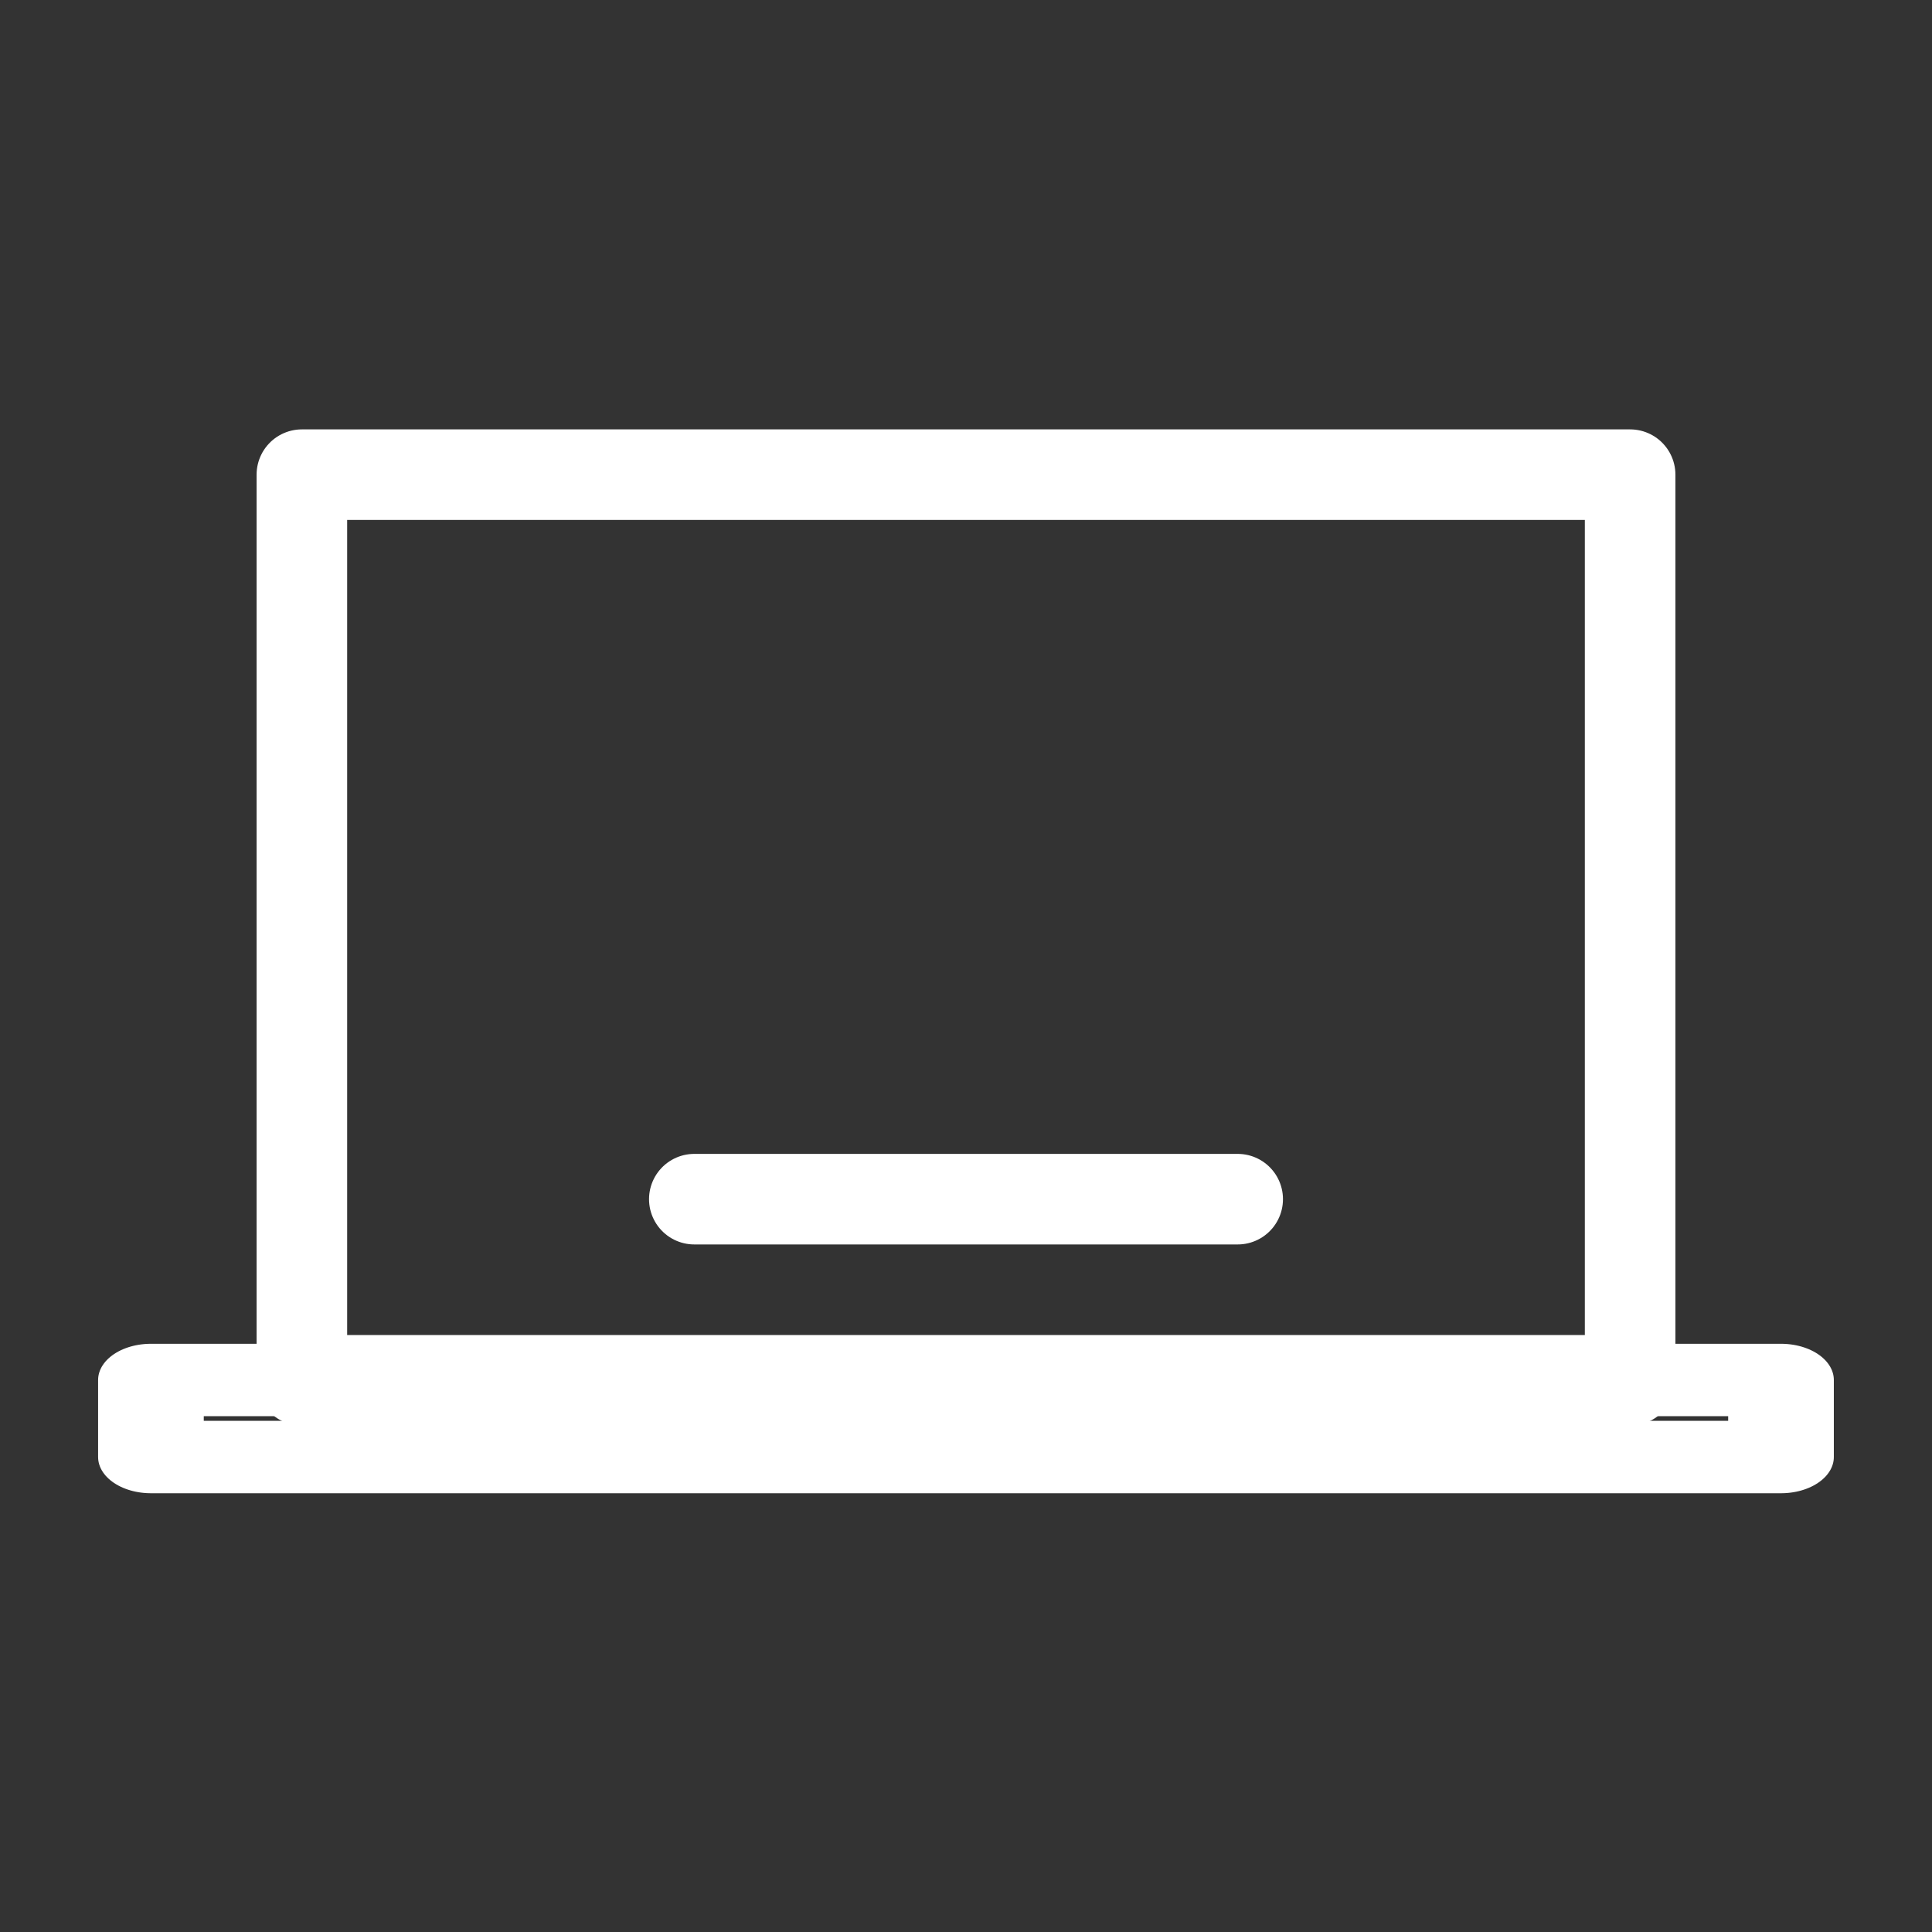 <?xml version="1.0" encoding="UTF-8" standalone="no"?>
<!DOCTYPE svg PUBLIC "-//W3C//DTD SVG 1.1//EN" "http://www.w3.org/Graphics/SVG/1.1/DTD/svg11.dtd">
<svg width="100%" height="100%" viewBox="0 0 32 32" version="1.1" xmlns="http://www.w3.org/2000/svg" xmlns:xlink="http://www.w3.org/1999/xlink" xml:space="preserve" xmlns:serif="http://www.serif.com/" style="fill-rule:evenodd;clip-rule:evenodd;stroke-linecap:round;stroke-linejoin:round;stroke-miterlimit:1.5;">
    <rect x="0" y="0" width="32" height="32" fill="#333333" stroke="none"/>
    <g transform="matrix(1,0,0,1,-1,3.862)">
        <rect x="6" y="4" width="22" height="15" style="fill:none;stroke:white;stroke-width:1.5px;"/>
    </g>
    <g transform="matrix(0.931,0,0,0.638,0.638,8.183)">
        <rect x="2" y="23" width="29" height="2" style="fill:none;stroke:white;stroke-width:1.88px;"/>
    </g>
    <g transform="matrix(1,0,0,1,-0.5,0.862)">
        <path d="M12,19L21,19" style="fill:none;stroke:white;stroke-width:1.5px;"/>
    </g>
</svg>
